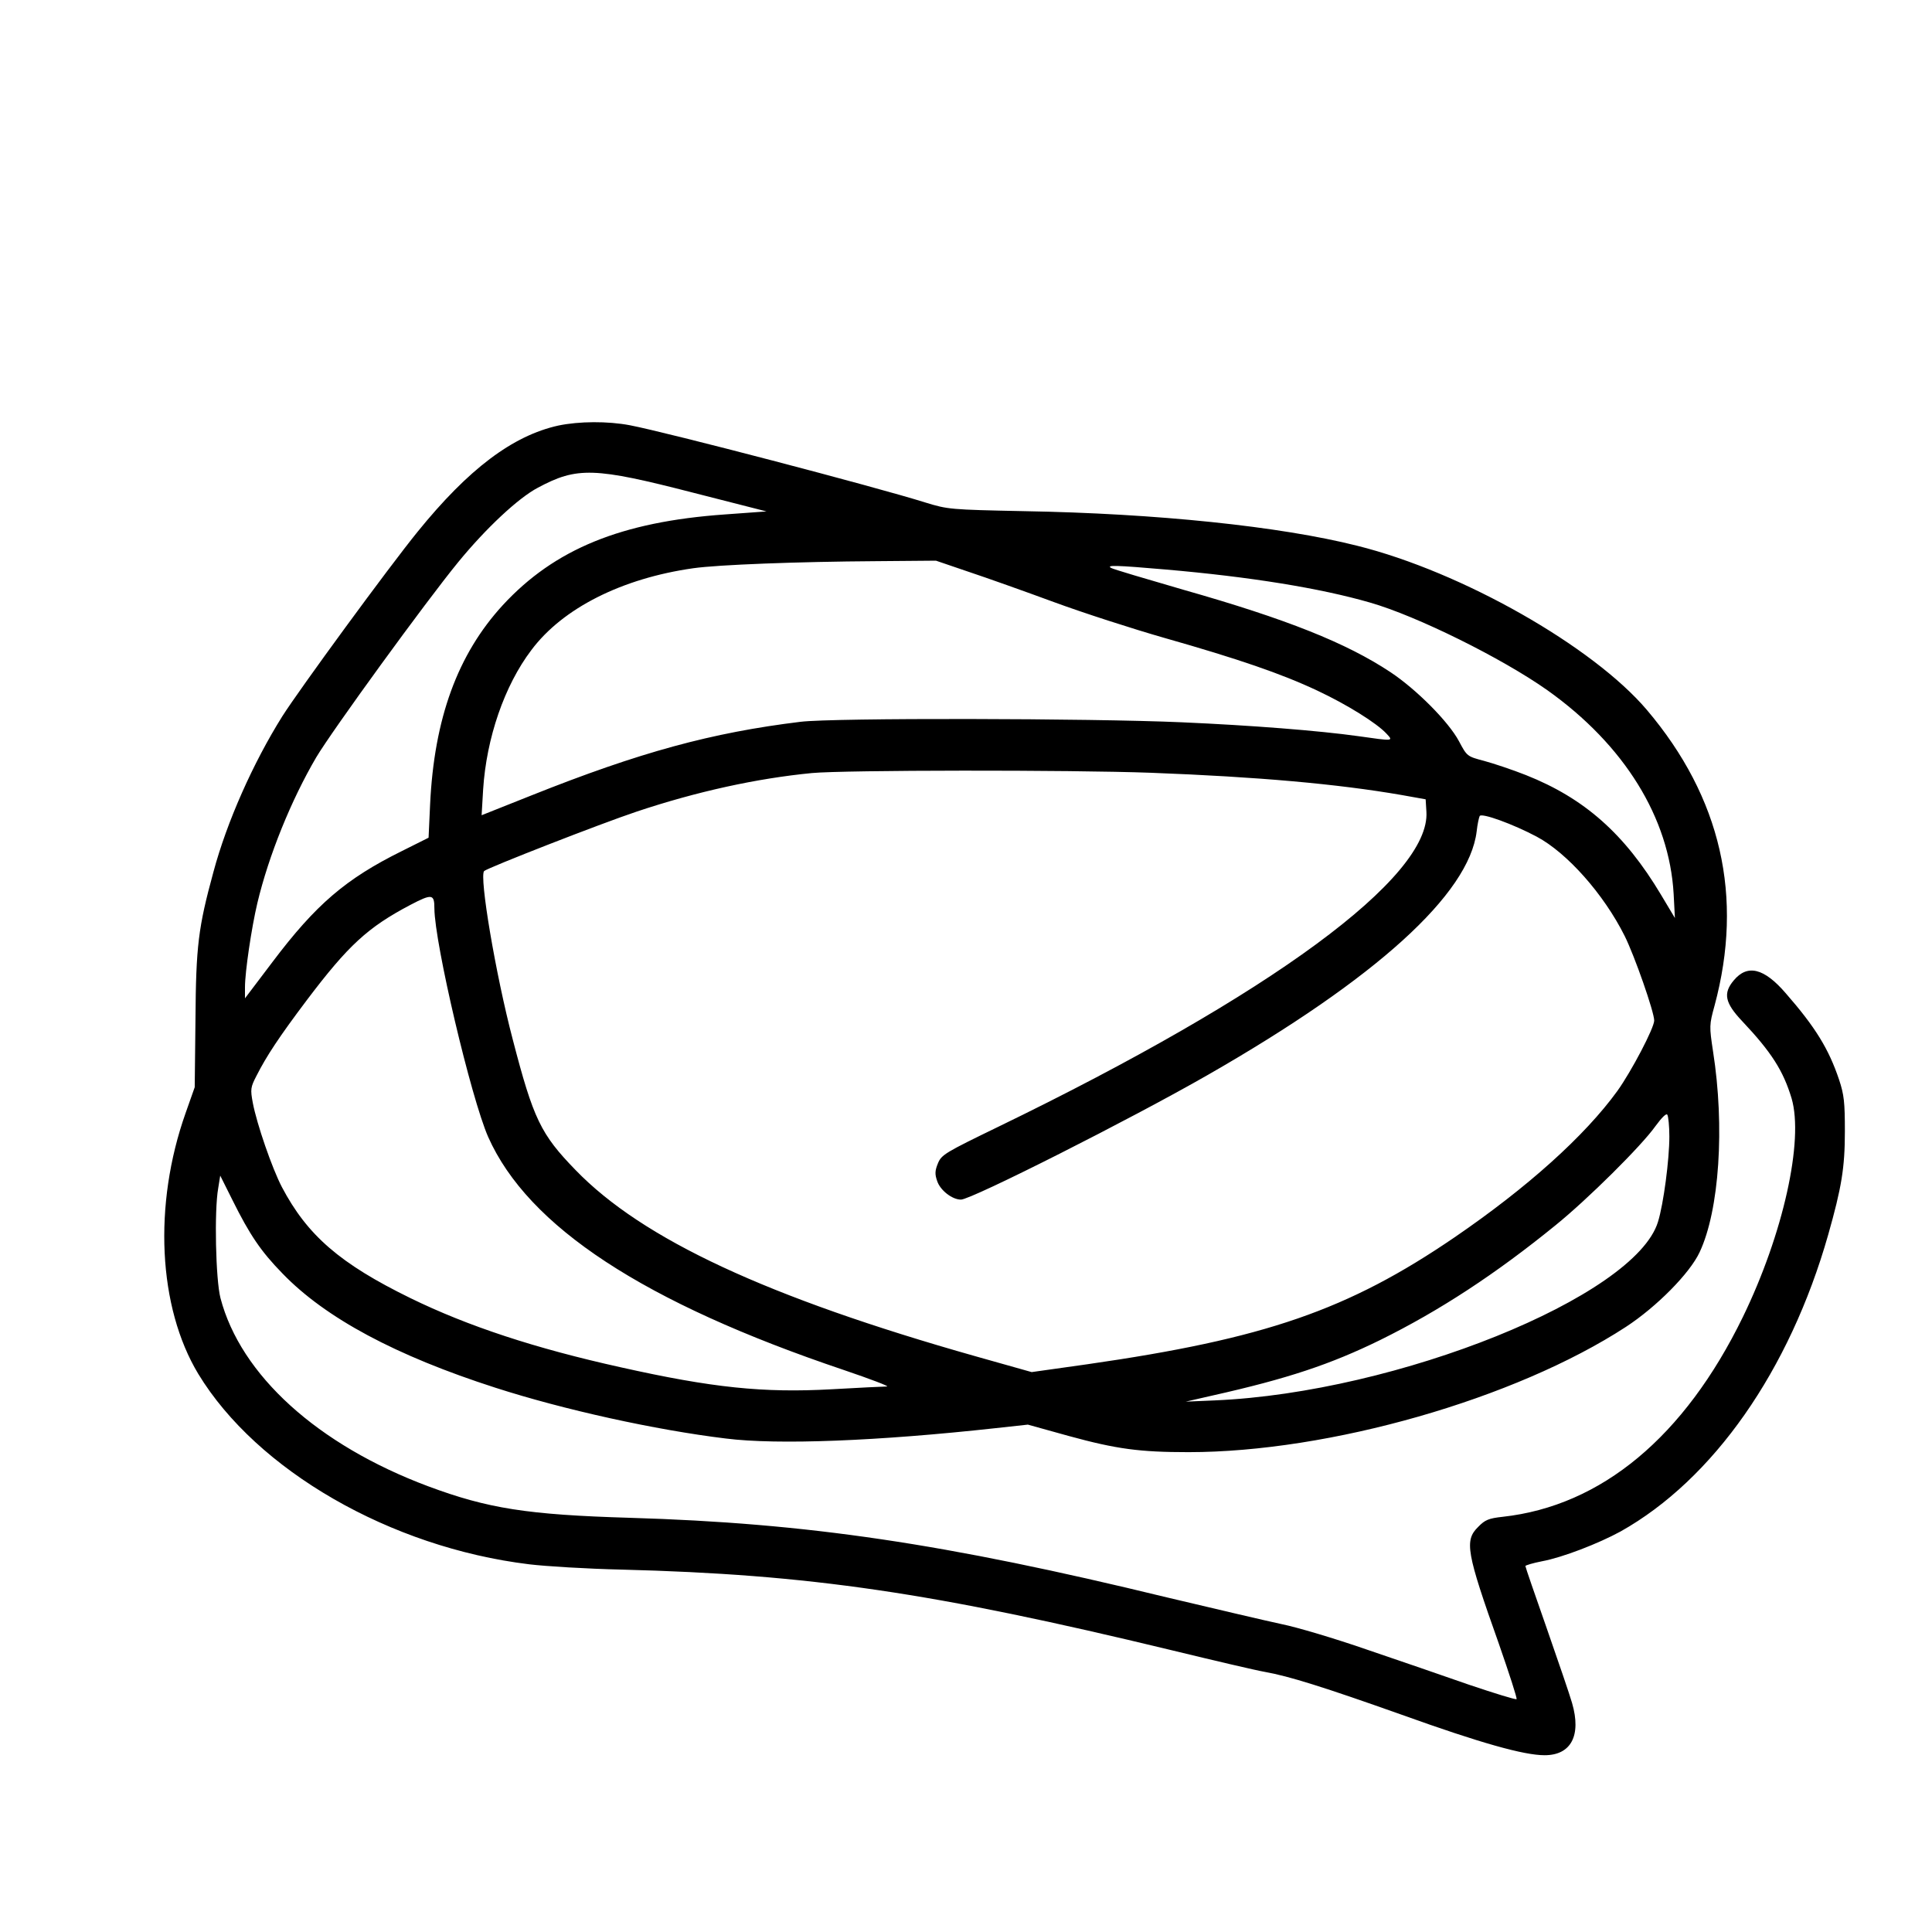 <?xml version="1.0" standalone="no"?>
<!DOCTYPE svg PUBLIC "-//W3C//DTD SVG 20010904//EN"
 "http://www.w3.org/TR/2001/REC-SVG-20010904/DTD/svg10.dtd">
<svg version="1.0" xmlns="http://www.w3.org/2000/svg"
 width="765pt" height="765pt" viewBox="0 0 765 765"
 preserveAspectRatio="xMidYMid meet">
<g transform="translate(0,765) scale(0.1,-0.1)"
fill="#000000" stroke="none">
<path d="M2211 5965 c-181 -40 -356 -172 -557 -420 -117 -144 -468 -624 -536
-731 -116 -185 -220 -419 -273 -617 -60 -220 -69 -293 -71 -582 l-3 -270 -36
-102 c-129 -364 -109 -769 50 -1033 232 -382 760 -687 1310 -754 66 -8 230
-18 365 -21 748 -19 1234 -91 2178 -319 169 -41 335 -80 370 -86 96 -17 233
-60 543 -170 312 -112 483 -160 565 -160 105 0 146 78 109 206 -9 32 -55 166
-101 298 -46 131 -84 241 -84 245 0 3 30 12 66 19 81 15 223 70 311 118 367
206 669 637 822 1175 53 187 66 265 66 409 0 115 -3 145 -23 205 -41 122 -94
208 -211 342 -86 100 -152 116 -206 51 -43 -51 -35 -89 33 -161 117 -124 163
-197 196 -306 49 -167 -33 -537 -193 -866 -231 -474 -560 -748 -951 -791 -55
-6 -70 -12 -97 -40 -55 -54 -47 -100 82 -463 41 -118 73 -216 70 -219 -3 -3
-87 23 -188 57 -100 35 -283 98 -407 140 -124 43 -275 88 -335 100 -61 13
-265 61 -455 106 -880 214 -1423 294 -2125 315 -407 12 -564 37 -800 125 -438
164 -742 440 -822 745 -19 73 -25 346 -9 435 l8 50 48 -96 c69 -139 113 -204
199 -292 170 -176 448 -325 843 -452 270 -87 632 -167 912 -201 205 -26 604
-10 1068 41 l128 14 162 -45 c190 -52 281 -64 474 -64 557 0 1293 210 1732
496 121 79 253 212 292 296 78 166 100 496 53 795 -15 99 -15 105 6 181 116
431 26 824 -268 1171 -214 252 -733 547 -1147 650 -305 77 -796 128 -1319 137
-293 6 -302 7 -390 34 -204 64 -1024 278 -1170 306 -89 17 -202 16 -284 -1z
m534 -266 l290 -74 -165 -12 c-410 -29 -674 -137 -879 -359 -179 -195 -272
-449 -288 -790 l-6 -131 -106 -53 c-222 -110 -340 -211 -512 -439 l-109 -144
0 44 c0 61 26 236 49 333 45 189 134 408 233 577 63 106 435 618 563 774 109
133 237 253 315 294 155 83 223 81 615 -20z m1090 -313 c72 -24 224 -78 338
-120 114 -42 312 -106 438 -142 292 -83 464 -142 606 -209 117 -55 234 -128
273 -170 28 -30 29 -30 -111 -10 -157 22 -425 43 -699 55 -363 16 -1379 18
-1510 2 -352 -43 -636 -120 -1067 -292 l-196 -78 6 102 c13 203 84 411 191
552 124 166 359 284 641 324 99 14 413 26 725 28 l236 2 129 -44z m780 9 c335
-29 613 -74 810 -131 185 -53 522 -220 702 -347 305 -217 483 -505 500 -807
l5 -95 -55 92 c-144 241 -303 382 -535 474 -53 21 -128 46 -165 56 -68 18 -68
18 -100 78 -41 77 -168 205 -272 274 -174 115 -408 209 -820 326 -148 43 -277
81 -285 86 -22 12 19 11 215 -6z m-55 -805 c421 -16 736 -44 990 -88 l95 -17
3 -49 c17 -259 -615 -724 -1696 -1248 -208 -101 -224 -110 -238 -144 -12 -29
-13 -43 -3 -71 12 -36 59 -73 94 -73 41 0 673 319 978 494 667 382 1034 716
1064 964 3 28 9 55 12 61 8 13 132 -32 226 -82 120 -64 265 -227 348 -393 39
-78 117 -301 117 -335 0 -29 -90 -201 -146 -279 -129 -178 -356 -382 -644
-579 -423 -289 -752 -402 -1455 -503 l-220 -31 -220 62 c-827 234 -1321 464
-1586 738 -138 142 -167 202 -249 518 -68 259 -133 646 -113 666 14 13 462
188 603 235 239 80 478 132 695 153 128 12 1019 13 1345 1z m-2840 -537 c1
-139 145 -750 213 -905 158 -355 616 -656 1409 -923 106 -36 182 -65 170 -65
-13 0 -112 -5 -219 -11 -271 -15 -473 6 -835 87 -339 75 -606 163 -833 274
-278 136 -408 248 -509 440 -39 75 -99 249 -115 333 -10 54 -9 62 15 108 39
77 89 153 199 299 164 217 241 288 410 377 86 45 95 43 95 -14z m4890 -903 c0
-92 -23 -267 -45 -338 -90 -296 -1032 -676 -1754 -707 l-116 -5 105 24 c299
67 469 124 665 220 235 116 458 262 695 455 126 102 340 314 395 392 25 34 43
52 47 45 4 -6 8 -45 8 -86z"/>
</g>
</svg>
